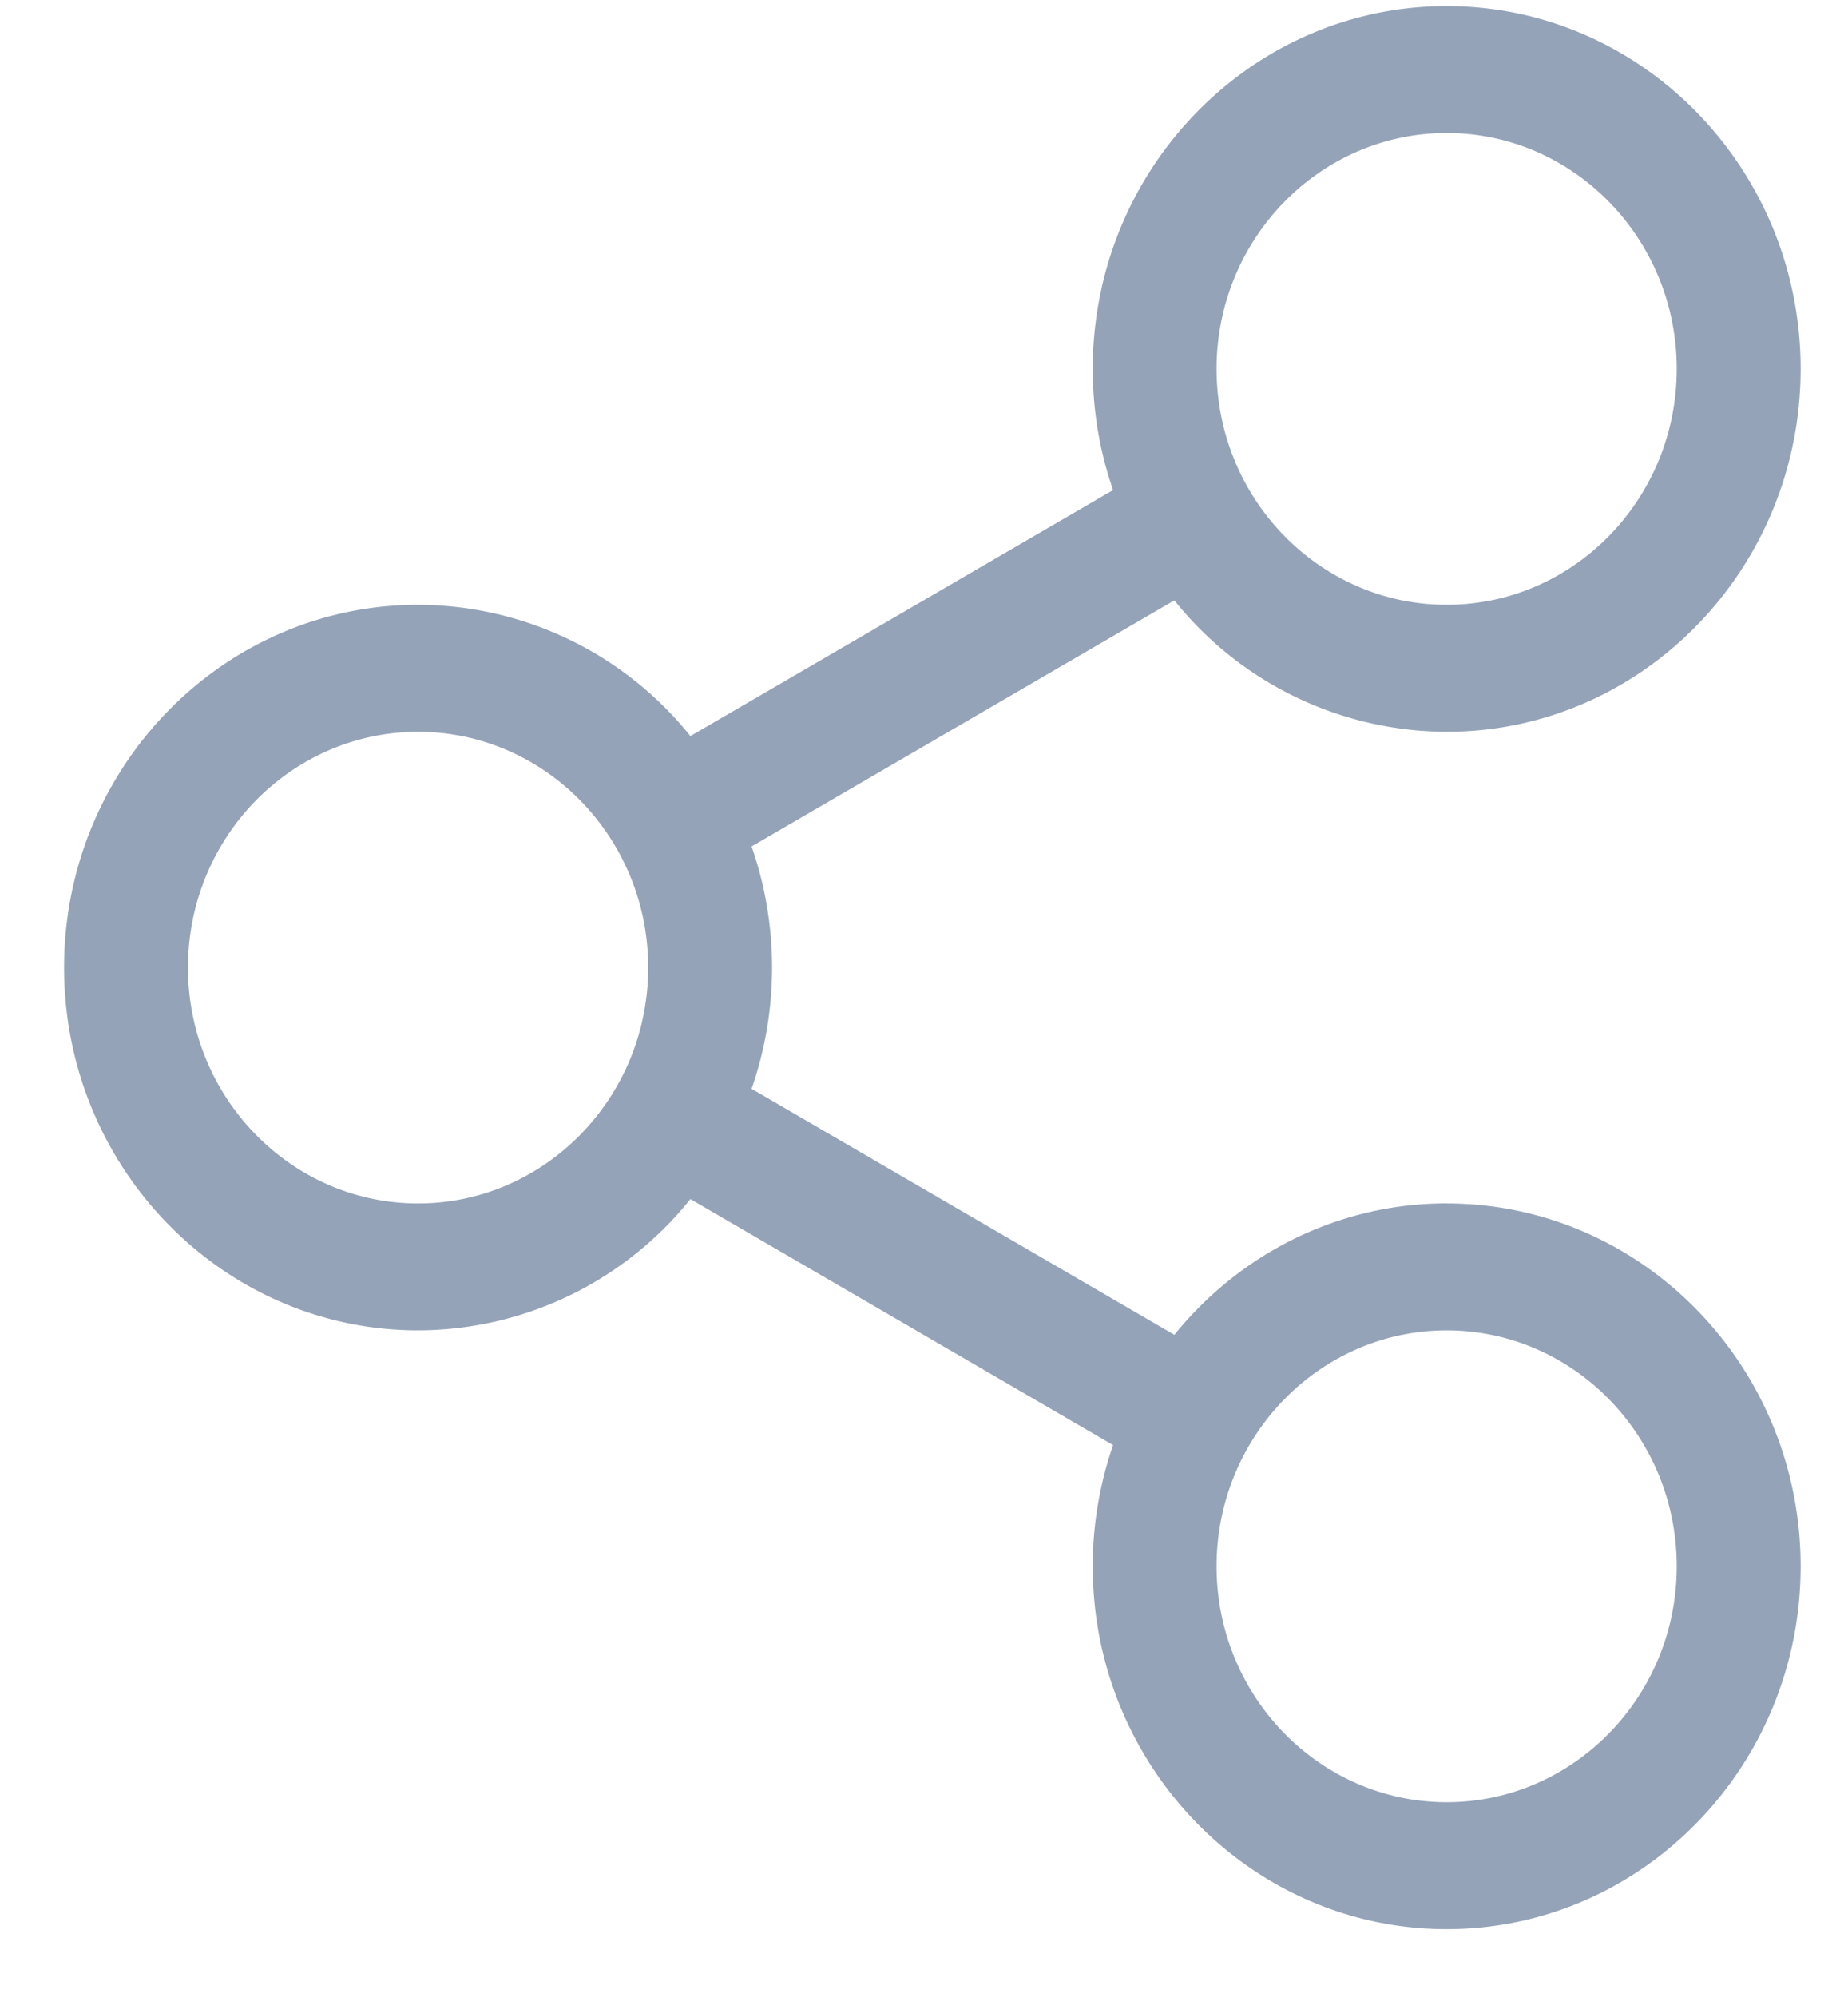 <svg width="25" height="27" fill="none" xmlns="http://www.w3.org/2000/svg"><path d="M19.571 16.27c-1.48 0-2.805.692-3.684 1.777l-5.719-3.326a4.99 4.99 0 000-3.277l5.719-3.327a4.736 4.736 0 003.684 1.777c2.64 0 4.788-2.201 4.788-4.907 0-2.705-2.148-4.905-4.788-4.905s-4.788 2.2-4.788 4.905c0 .574.097 1.126.275 1.639L9.34 9.952a4.736 4.736 0 00-3.684-1.775c-2.64 0-4.789 2.2-4.789 4.905s2.149 4.905 4.79 4.905a4.735 4.735 0 003.683-1.775l5.718 3.326a4.989 4.989 0 00-.275 1.639c0 2.705 2.148 4.905 4.788 4.905s4.788-2.2 4.788-4.905-2.148-4.906-4.788-4.906zm0-14.472c1.716 0 3.112 1.43 3.112 3.189 0 1.76-1.396 3.19-3.112 3.19-1.716 0-3.113-1.43-3.113-3.19 0-1.758 1.397-3.189 3.113-3.189zM5.656 16.271c-1.716 0-3.113-1.43-3.113-3.189 0-1.758 1.397-3.188 3.113-3.188s3.113 1.43 3.113 3.188c0 1.758-1.397 3.189-3.113 3.189zm13.915 8.095c-1.716 0-3.113-1.43-3.113-3.189 0-1.759 1.397-3.19 3.113-3.19s3.112 1.431 3.112 3.19c0 1.758-1.396 3.189-3.112 3.189z" fill="#94A3B8"/></svg>